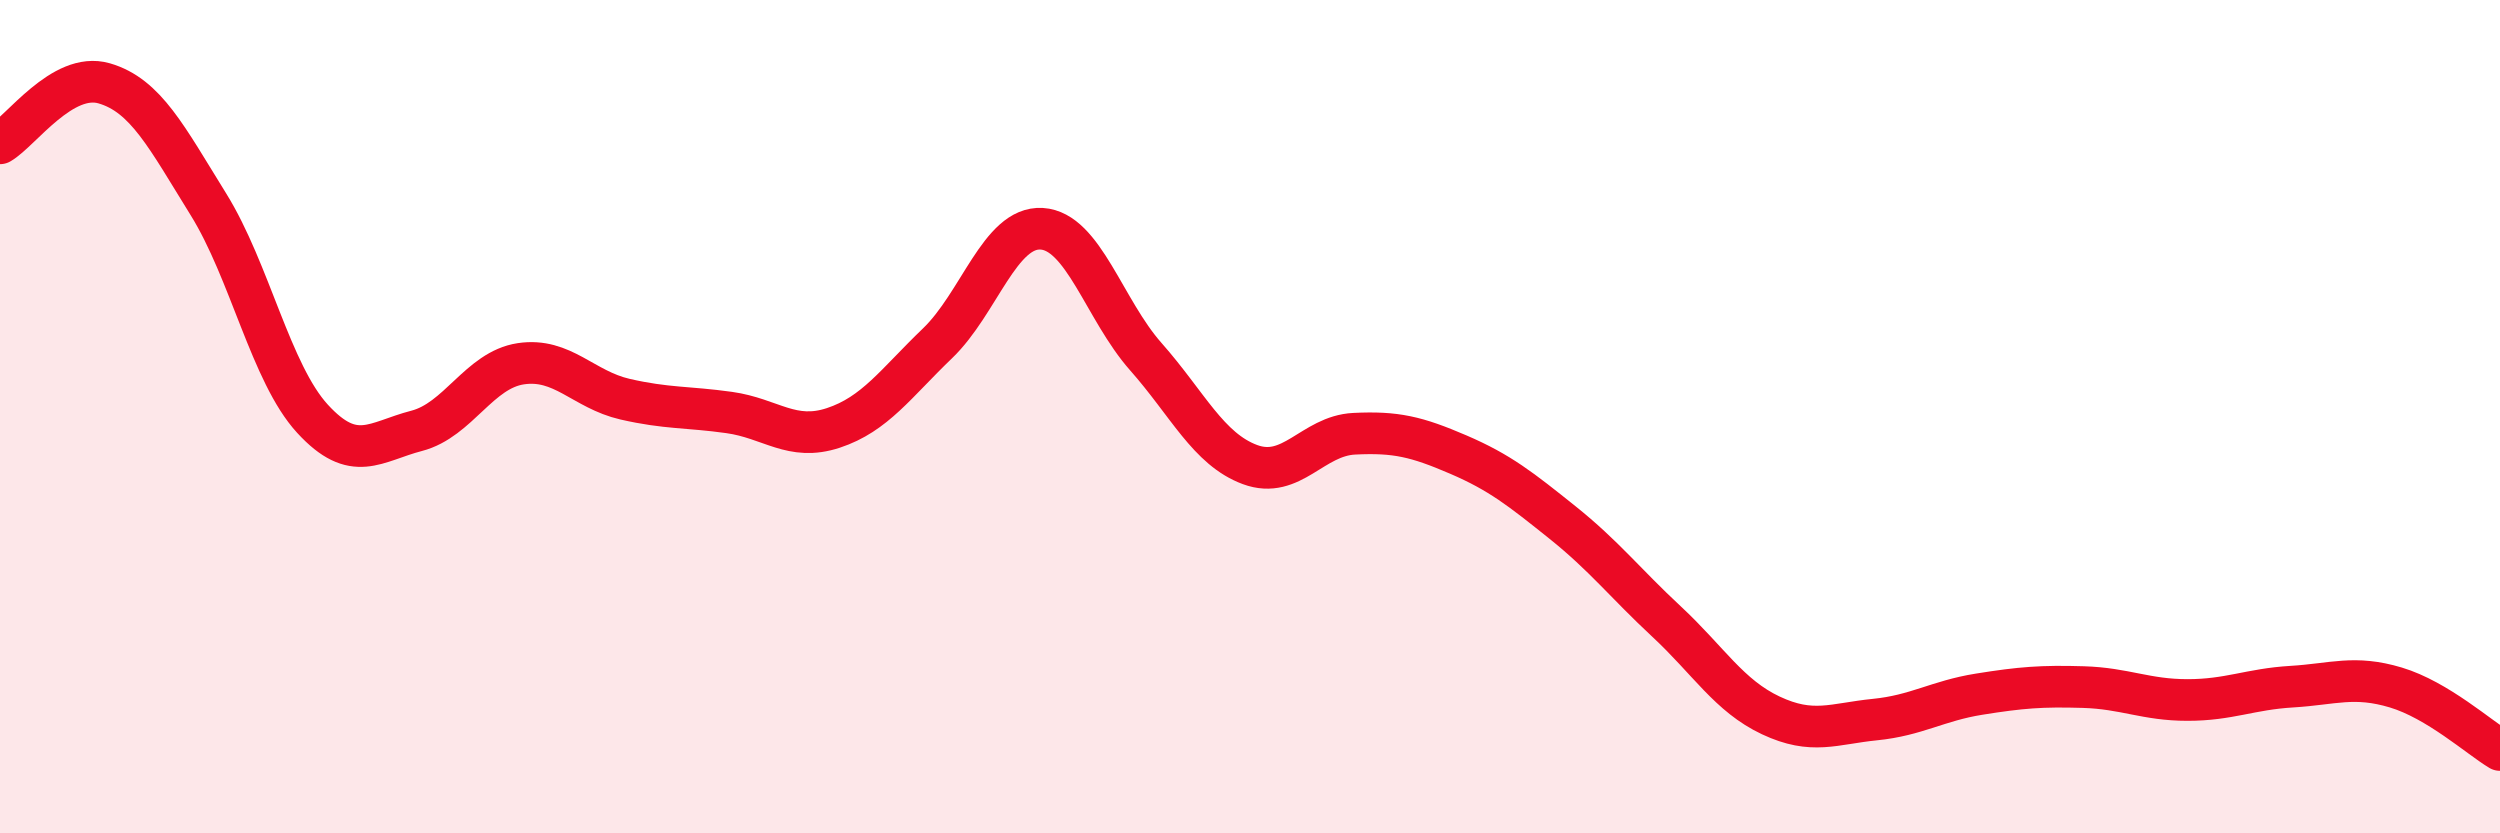 
    <svg width="60" height="20" viewBox="0 0 60 20" xmlns="http://www.w3.org/2000/svg">
      <path
        d="M 0,3.44 C 0.5,3.15 1.5,1.71 2.5,2 C 3.5,2.29 4,3.29 5,4.9 C 6,6.51 6.5,8.96 7.5,10.05 C 8.5,11.14 9,10.6 10,10.34 C 11,10.08 11.5,8.88 12.5,8.73 C 13.5,8.58 14,9.35 15,9.58 C 16,9.81 16.5,9.76 17.5,9.9 C 18.5,10.04 19,10.6 20,10.27 C 21,9.94 21.5,9.2 22.5,8.24 C 23.5,7.28 24,5.43 25,5.49 C 26,5.55 26.5,7.43 27.5,8.56 C 28.5,9.69 29,10.78 30,11.15 C 31,11.52 31.5,10.46 32.5,10.41 C 33.5,10.36 34,10.48 35,10.91 C 36,11.34 36.5,11.74 37.5,12.54 C 38.5,13.34 39,13.99 40,14.92 C 41,15.85 41.5,16.7 42.5,17.17 C 43.5,17.64 44,17.37 45,17.27 C 46,17.17 46.5,16.82 47.5,16.66 C 48.5,16.5 49,16.46 50,16.49 C 51,16.52 51.5,16.8 52.5,16.8 C 53.5,16.8 54,16.54 55,16.48 C 56,16.42 56.5,16.2 57.5,16.5 C 58.5,16.8 59.5,17.7 60,18L60 20L0 20Z"
        fill="#EB0A25"
        opacity="0.1"
        stroke-linecap="round"
        stroke-linejoin="round"
      />
      <path
        d="M 0,3.44 C 0.5,3.15 1.5,1.71 2.5,2 C 3.5,2.29 4,3.29 5,4.9 C 6,6.51 6.5,8.96 7.5,10.05 C 8.5,11.14 9,10.6 10,10.34 C 11,10.08 11.5,8.88 12.5,8.73 C 13.5,8.58 14,9.35 15,9.58 C 16,9.81 16.5,9.76 17.5,9.9 C 18.5,10.04 19,10.6 20,10.27 C 21,9.94 21.5,9.2 22.5,8.24 C 23.5,7.28 24,5.43 25,5.49 C 26,5.55 26.5,7.43 27.5,8.56 C 28.5,9.69 29,10.78 30,11.15 C 31,11.52 31.5,10.46 32.5,10.41 C 33.5,10.36 34,10.48 35,10.91 C 36,11.34 36.5,11.74 37.5,12.54 C 38.5,13.34 39,13.99 40,14.92 C 41,15.85 41.5,16.7 42.5,17.17 C 43.5,17.64 44,17.37 45,17.27 C 46,17.17 46.5,16.82 47.5,16.66 C 48.5,16.5 49,16.46 50,16.49 C 51,16.52 51.5,16.8 52.5,16.8 C 53.5,16.8 54,16.54 55,16.48 C 56,16.42 56.5,16.2 57.5,16.5 C 58.5,16.8 59.5,17.7 60,18"
        stroke="#EB0A25"
        stroke-width="1"
        fill="none"
        stroke-linecap="round"
        stroke-linejoin="round"
      />
    </svg>
  